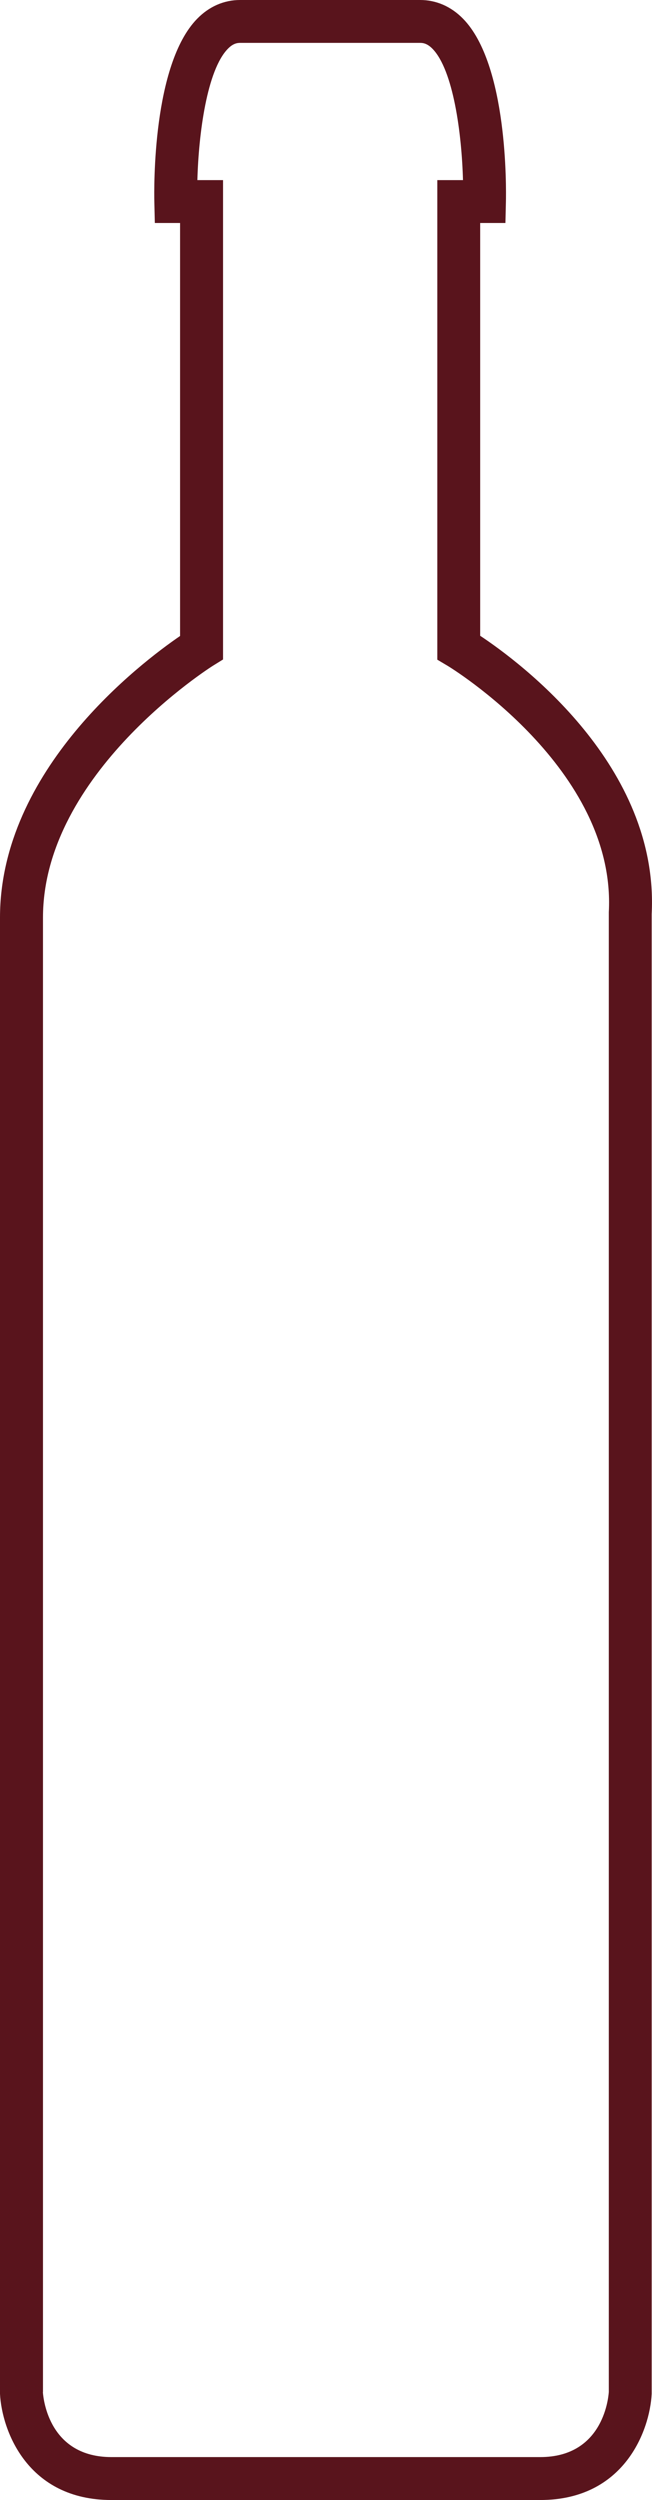 <?xml version="1.0" encoding="UTF-8"?>
<svg id="Livello_1" data-name="Livello 1" xmlns="http://www.w3.org/2000/svg" viewBox="0 0 121.66 466.4">
  <defs>
    <style>
      .cls-1 {
        fill: #59141c;
        stroke-width: 0px;
      }
    </style>
  </defs>
  <path class="cls-1" d="M100.8,466.4H20.8C5.13,466.4.35,453.45,0,446.6v-.2s0-275.2,0-275.2c0-27.59,26.18-47.47,33.6-52.55V41.6h-4.71l-.09-3.9c-.06-2.6-.36-25.64,7.98-34.19,2.24-2.3,5.01-3.51,8.02-3.51h33.6c3,0,5.78,1.21,8.02,3.51,8.34,8.54,8.04,31.59,7.98,34.19l-.09,3.9h-4.71v77.01c7.5,4.98,33.42,24.27,32,51.9v276.09c-.35,6.85-5.13,19.8-20.8,19.8ZM8,446.27c.11,1.54,1.29,12.12,12.8,12.12h80c11.47,0,12.68-10.52,12.8-12.13V170.18c1.45-26.79-29.73-45.76-30.05-45.95l-1.95-1.16v-2.27s0-87.2,0-87.2h4.79c-.23-8.66-1.8-20.51-5.69-24.5-.95-.97-1.72-1.1-2.29-1.1h-33.6c-.57,0-1.34.12-2.29,1.1-3.9,3.99-5.46,15.84-5.69,24.5h4.79v89.43l-1.89,1.17c-.31.2-31.71,20.02-31.71,47v275.07Z"/>
</svg>